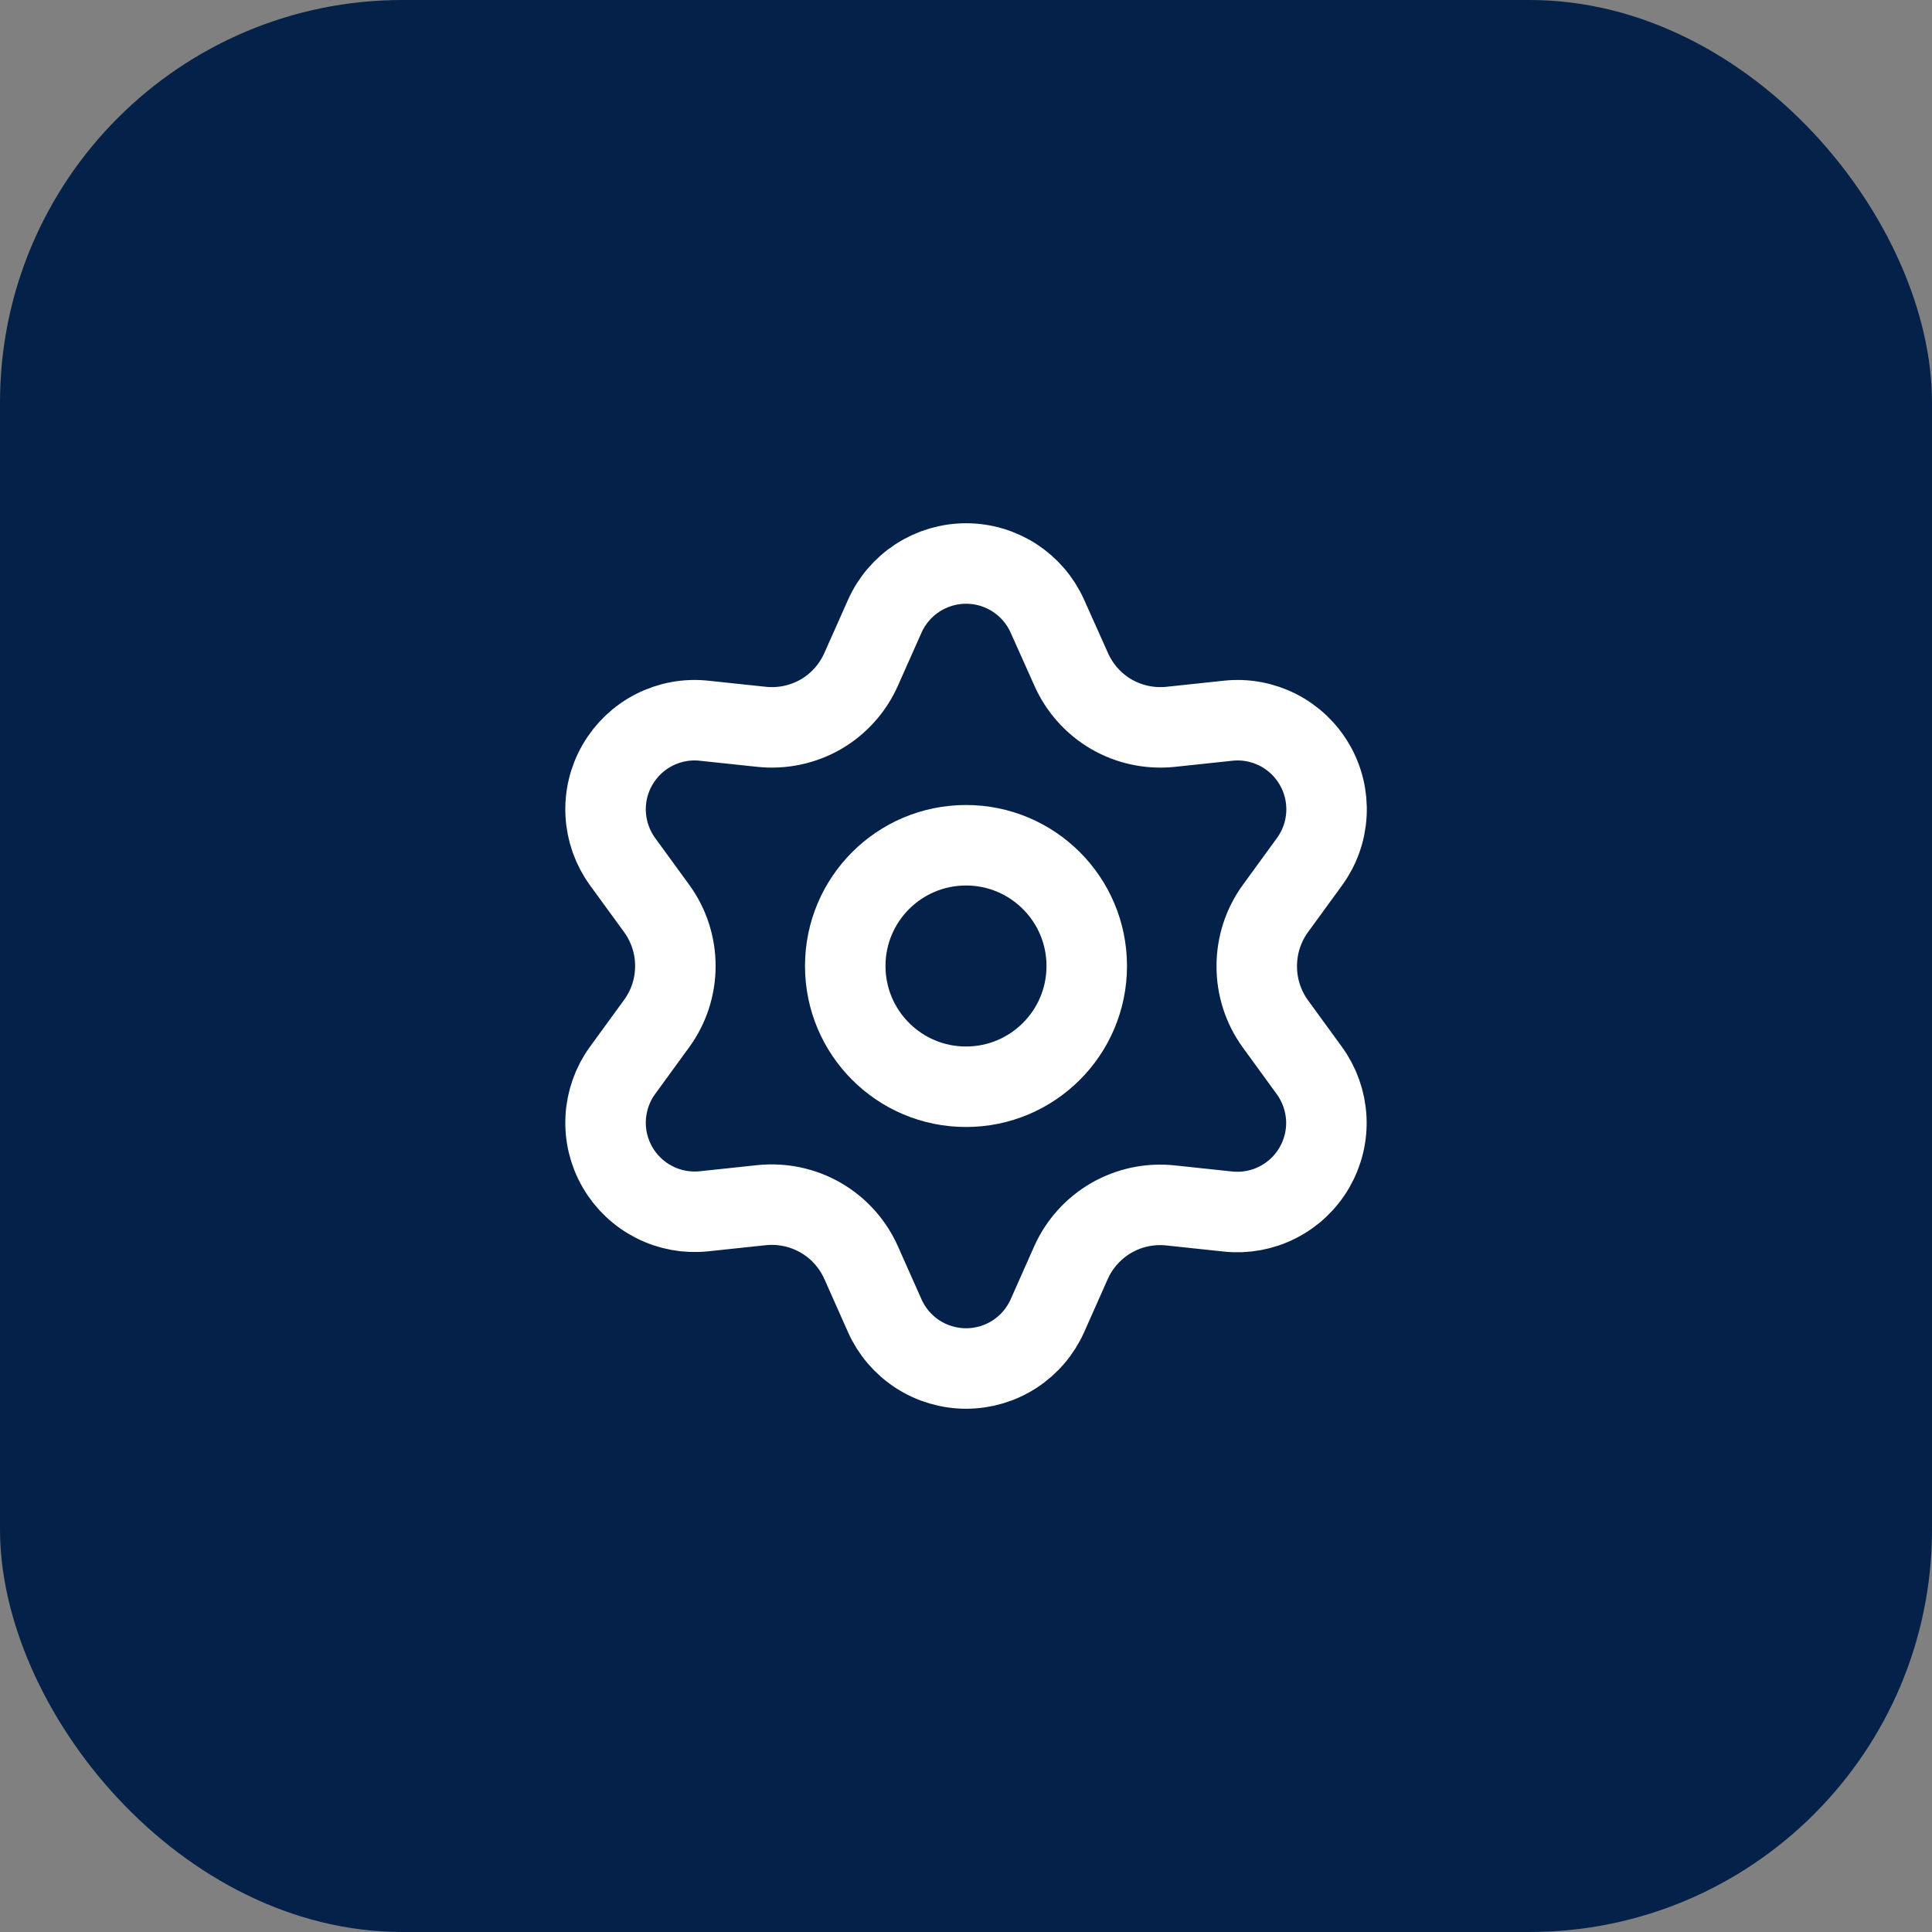 <svg width="48" height="48" viewBox="0 0 48 48" fill="none" xmlns="http://www.w3.org/2000/svg">
<rect x="0" y="0" width="48" height="48" fill="#808080" stroke="none"/>
<rect width="48" height="48" rx="10" fill="#032149"/>
<path d="M21.395 31.371L21.98 32.686C22.153 33.077 22.437 33.409 22.796 33.643C23.155 33.876 23.574 34 24.002 34C24.43 34 24.849 33.876 25.208 33.643C25.567 33.409 25.85 33.077 26.024 32.686L26.608 31.371C26.816 30.905 27.166 30.516 27.608 30.26C28.053 30.003 28.568 29.894 29.078 29.948L30.508 30.1C30.934 30.145 31.364 30.066 31.745 29.871C32.127 29.677 32.443 29.376 32.657 29.006C32.871 28.635 32.974 28.21 32.951 27.783C32.928 27.355 32.782 26.944 32.531 26.598L31.684 25.434C31.383 25.017 31.221 24.515 31.224 24C31.224 23.487 31.386 22.986 31.688 22.571L32.535 21.408C32.787 21.062 32.933 20.65 32.955 20.223C32.978 19.795 32.876 19.37 32.662 19C32.448 18.629 32.131 18.328 31.75 18.134C31.368 17.94 30.939 17.86 30.513 17.906L29.083 18.058C28.572 18.111 28.058 18.002 27.613 17.746C27.17 17.488 26.82 17.097 26.613 16.629L26.024 15.314C25.85 14.923 25.567 14.591 25.208 14.357C24.849 14.124 24.43 14 24.002 14C23.574 14 23.155 14.124 22.796 14.357C22.437 14.591 22.153 14.923 21.98 15.314L21.395 16.629C21.188 17.097 20.838 17.488 20.395 17.746C19.95 18.002 19.436 18.111 18.925 18.058L17.491 17.906C17.065 17.86 16.635 17.94 16.254 18.134C15.873 18.328 15.556 18.629 15.342 19C15.127 19.37 15.025 19.795 15.048 20.223C15.07 20.65 15.216 21.062 15.468 21.408L16.315 22.571C16.617 22.986 16.78 23.487 16.779 24C16.78 24.513 16.617 25.014 16.315 25.429L15.468 26.592C15.216 26.938 15.07 27.35 15.048 27.777C15.025 28.205 15.127 28.63 15.342 29C15.556 29.371 15.873 29.671 16.254 29.865C16.636 30.06 17.065 30.139 17.491 30.094L18.921 29.942C19.431 29.889 19.946 29.998 20.391 30.254C20.835 30.511 21.187 30.902 21.395 31.371Z" stroke="white" stroke-width="2" stroke-linecap="round" stroke-linejoin="round"/>
<path d="M24 27C25.657 27 27 25.657 27 24C27 22.343 25.657 21 24 21C22.343 21 21 22.343 21 24C21 25.657 22.343 27 24 27Z" stroke="white" stroke-width="2" stroke-linecap="round" stroke-linejoin="round"/>
</svg>
